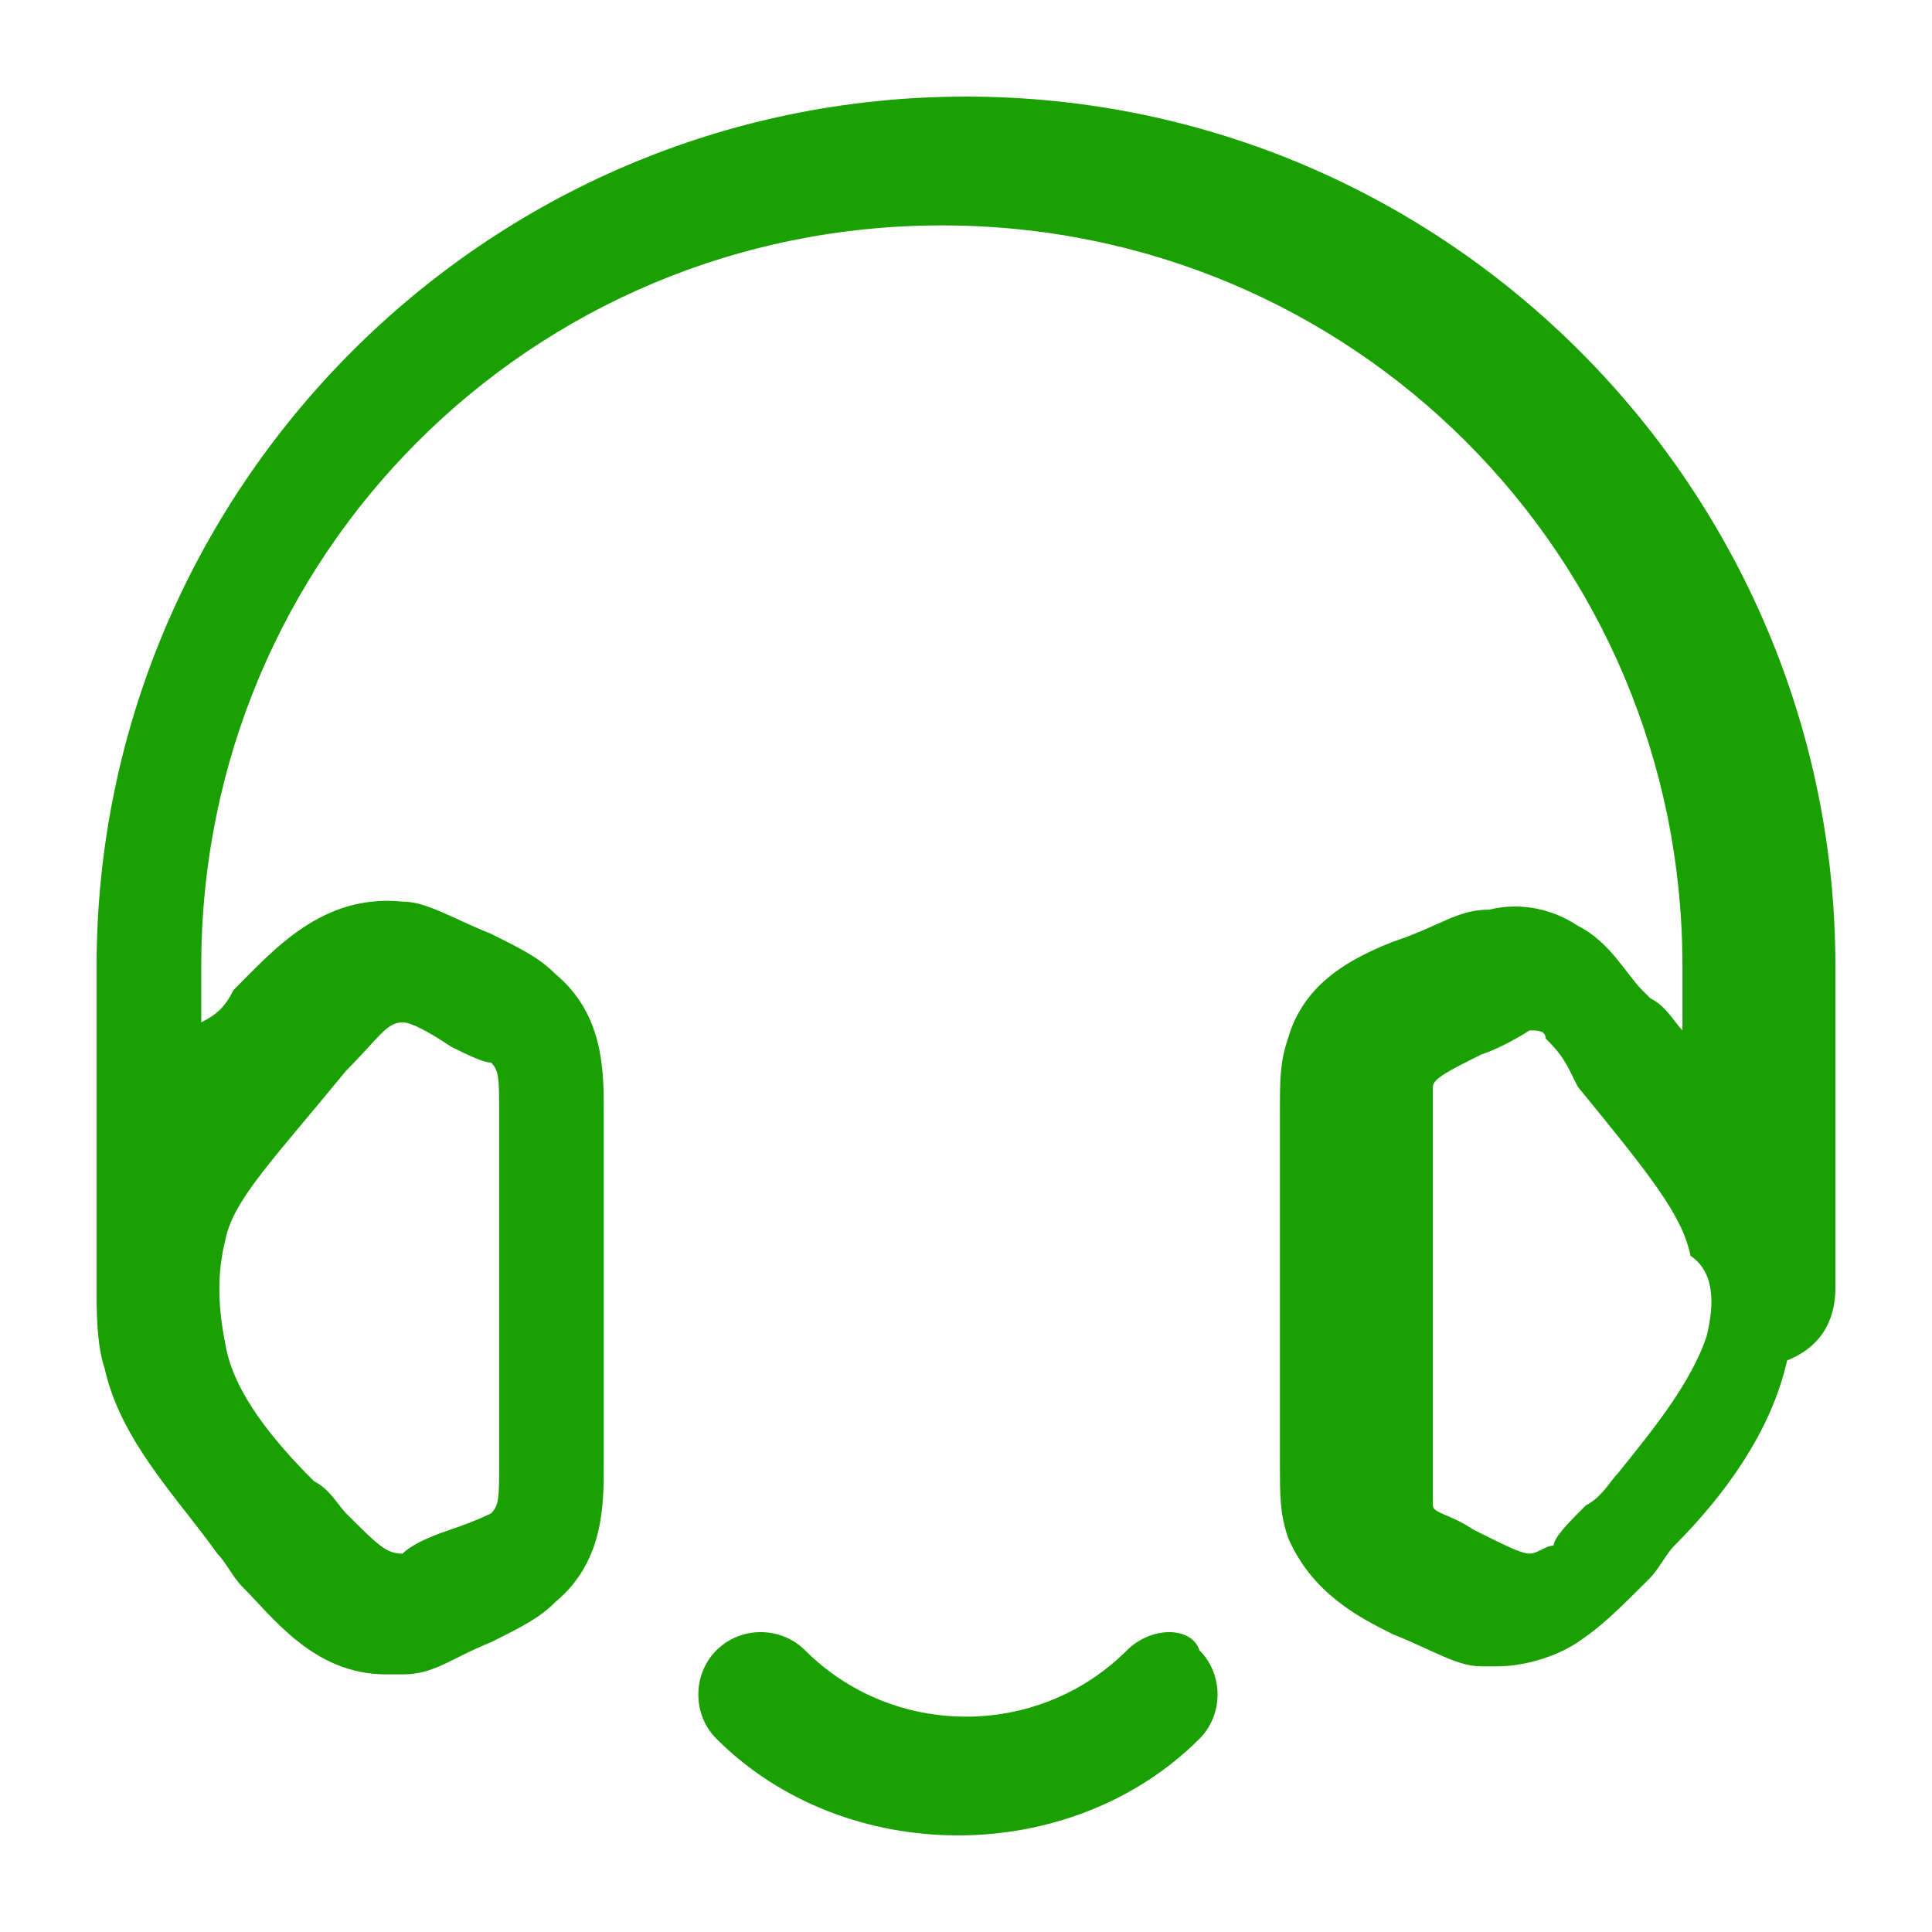 <?xml version="1.0" encoding="utf-8"?>
<!-- Generator: Adobe Illustrator 28.3.0, SVG Export Plug-In . SVG Version: 6.00 Build 0)  -->
<svg version="1.1" id="Capa_1" xmlns="http://www.w3.org/2000/svg" xmlns:xlink="http://www.w3.org/1999/xlink" x="0px" y="0px"
	 viewBox="0 0 24 24" style="enable-background:new 0 0 24 24;" xml:space="preserve">
<style type="text/css">
	.st0{fill:#1AA000;}
</style>
<g>
	<path class="st0" d="M22.8,16v-4c0-5.9-4.8-10.8-10.8-10.8S1.2,6.1,1.2,12v4c0,0,0,0,0,0c0,0.3,0,0.7,0.1,1
		c0.2,0.9,0.9,1.6,1.4,2.3c0.1,0.1,0.2,0.3,0.3,0.4c0.4,0.4,0.9,1.1,1.8,1.1c0.1,0,0.1,0,0.2,0c0.4,0,0.6-0.2,1.1-0.4
		c0.4-0.2,0.6-0.3,0.8-0.5c0.6-0.5,0.6-1.2,0.6-1.7v-4.4c0-0.5,0-1.2-0.6-1.7c-0.2-0.2-0.4-0.3-0.8-0.5c-0.5-0.2-0.8-0.4-1.1-0.4
		c-1-0.1-1.6,0.6-2.1,1.1c-0.1,0.2-0.2,0.3-0.4,0.4V12c0-5.1,4.1-9.2,9.2-9.2s9.2,4.1,9.2,9.2v0.8c-0.1-0.1-0.2-0.3-0.4-0.4
		l-0.1-0.1c-0.2-0.2-0.4-0.6-0.8-0.8c-0.3-0.2-0.7-0.3-1.1-0.2c-0.4,0-0.6,0.2-1.2,0.4c-0.5,0.2-1.1,0.5-1.3,1.2
		c-0.1,0.3-0.1,0.5-0.1,0.9v4.4c0,0.4,0,0.6,0.1,0.9c0.3,0.7,0.9,1,1.3,1.2c0.5,0.2,0.8,0.4,1.1,0.4c0.1,0,0.1,0,0.2,0
		c0.3,0,0.7-0.1,1-0.3c0.3-0.2,0.5-0.4,0.9-0.8c0.1-0.1,0.2-0.3,0.3-0.4c0.6-0.6,1.2-1.4,1.4-2.3C22.7,16.7,22.8,16.3,22.8,16z
		 M2.8,15.4c0.1-0.5,0.6-1,1.5-2.1c0.4-0.4,0.5-0.6,0.7-0.6c0,0,0,0,0,0c0.1,0,0.3,0.1,0.6,0.3c0.2,0.1,0.4,0.2,0.5,0.2
		c0.1,0.1,0.1,0.2,0.1,0.6v4.4c0,0.4,0,0.5-0.1,0.6c0,0-0.2,0.1-0.5,0.2c-0.3,0.1-0.5,0.2-0.6,0.3c-0.2,0-0.3-0.1-0.7-0.5
		c-0.1-0.1-0.2-0.3-0.4-0.4c-0.5-0.5-1-1.1-1.1-1.7C2.7,16.2,2.7,15.8,2.8,15.4z M21.2,16.6c-0.2,0.6-0.7,1.2-1.1,1.7
		c-0.1,0.1-0.2,0.3-0.4,0.4c-0.2,0.2-0.4,0.4-0.4,0.5c-0.1,0-0.2,0.1-0.3,0.1c-0.1,0-0.3-0.1-0.7-0.3c-0.3-0.2-0.5-0.2-0.5-0.3
		c0,0,0-0.2,0-0.4v-4.4c0-0.2,0-0.4,0-0.4c0-0.1,0.2-0.2,0.6-0.4c0.3-0.1,0.6-0.3,0.6-0.3c0,0,0,0,0,0c0.1,0,0.2,0,0.2,0.1
		c0.1,0.1,0.2,0.2,0.3,0.4l0.1,0.2c0.9,1.1,1.3,1.6,1.4,2.1C21.3,15.8,21.3,16.2,21.2,16.6z"/>
	<path class="st0" d="M14,20.5c-1.1,1.1-2.9,1.1-4,0c-0.3-0.3-0.8-0.3-1.1,0c-0.3,0.3-0.3,0.8,0,1.1c0.8,0.8,1.9,1.2,3,1.2
		c1.1,0,2.2-0.4,3-1.2c0.3-0.3,0.3-0.8,0-1.1C14.8,20.2,14.3,20.2,14,20.5z"/>
</g>
</svg>

